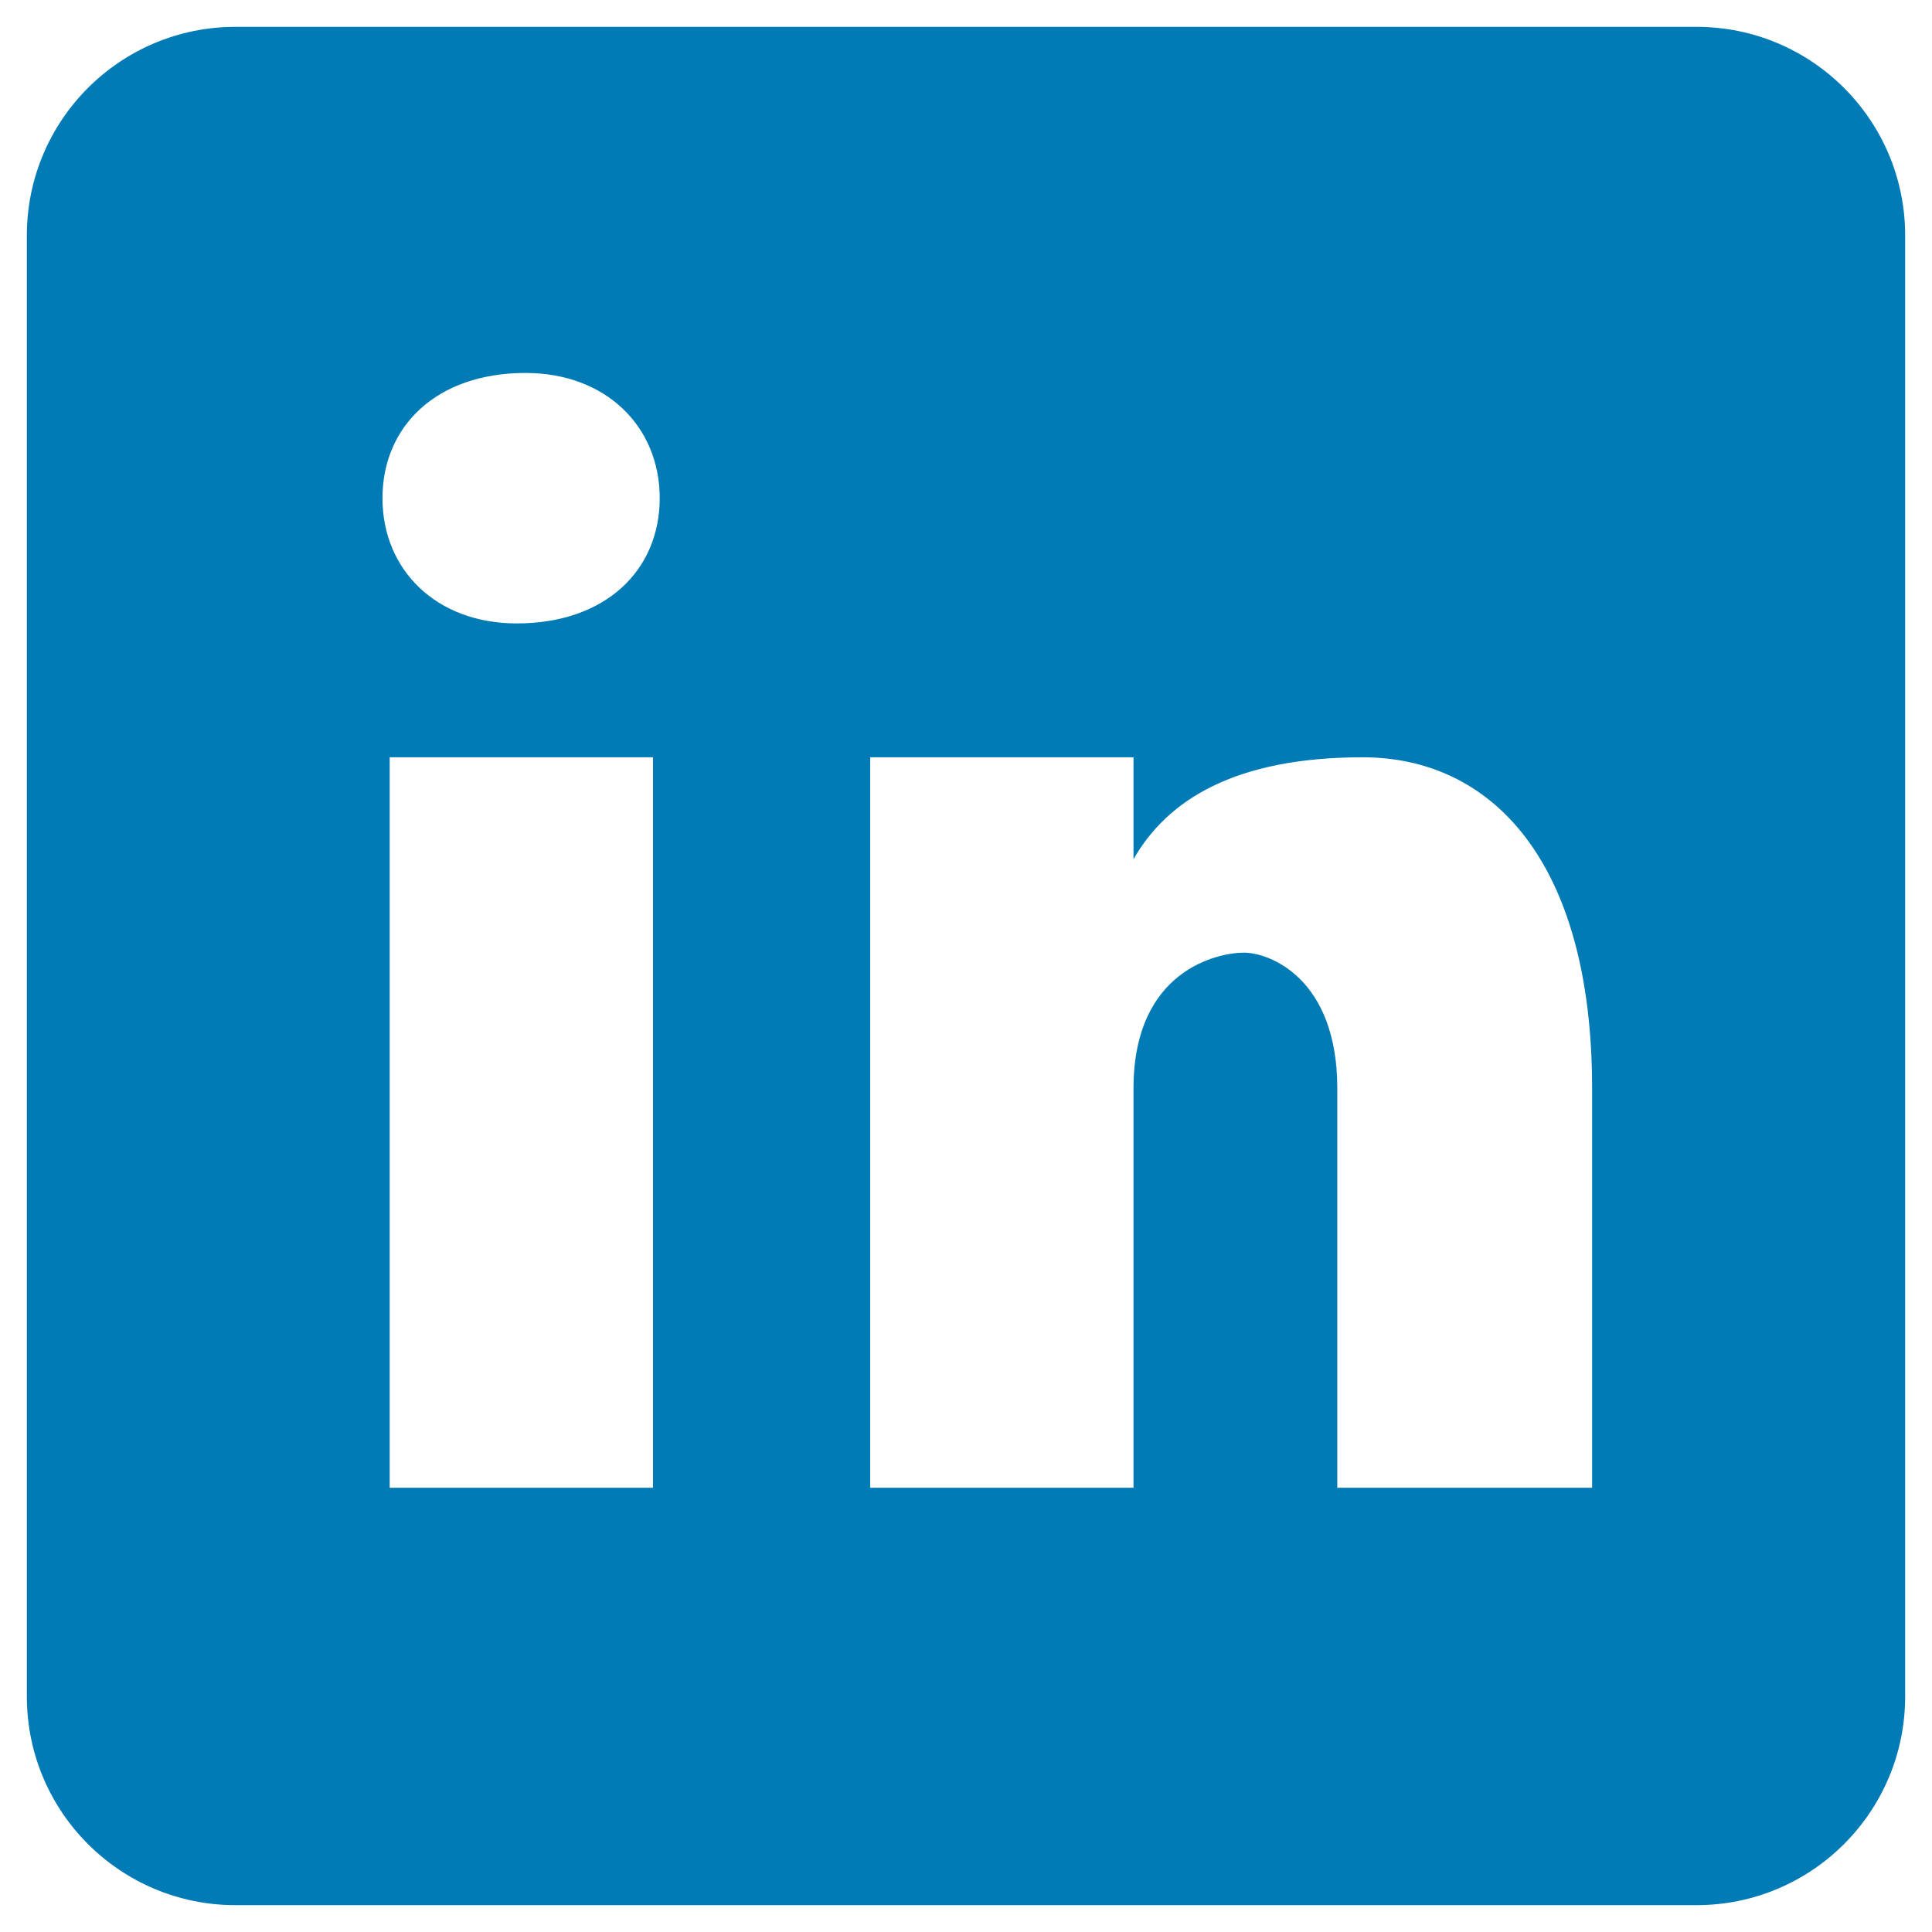 <?xml version="1.0" encoding="UTF-8"?> <svg xmlns="http://www.w3.org/2000/svg" xmlns:xlink="http://www.w3.org/1999/xlink" width="66px" height="66px" viewBox="0 0 66 66" version="1.1"><title>723AA72B-8260-4005-B921-AA283214AFBC</title><g id="v3" stroke="none" stroke-width="1" fill="none" fill-rule="evenodd"><g id="2020-SONNENHOF-v3--Home-1920" transform="translate(-1077, -6328)" fill="#007BB5"><g id="newsletter/reseaux" transform="translate(0, 5441)"><g id="RESEAUX" transform="translate(473, 469)"><g id="icons" transform="translate(304, 416)"><g id="1️⃣/😀/linkedIn-2" transform="translate(300, 2)"><path d="M57.954,0.917 L8.046,0.917 C4.107,0.917 0.917,4.107 0.917,8.046 L0.917,57.954 C0.917,61.893 4.107,65.083 8.046,65.083 L57.954,65.083 C61.893,65.083 65.083,61.893 65.083,57.954 L65.083,8.046 C65.083,4.107 61.893,0.917 57.954,0.917 Z M22.306,50.824 L13.312,50.824 L13.312,25.87 L22.306,25.87 L22.306,50.824 Z M17.65,21.297 C14.901,21.297 13.066,19.464 13.066,17.019 C13.066,14.573 14.898,12.741 17.953,12.741 C20.701,12.741 22.537,14.573 22.537,17.019 C22.537,19.464 20.705,21.297 17.65,21.297 Z M54.389,50.824 L45.684,50.824 L45.684,37.185 C45.684,33.414 43.363,32.544 42.493,32.544 C41.623,32.544 38.722,33.125 38.722,37.185 C38.722,37.766 38.722,50.824 38.722,50.824 L29.727,50.824 L29.727,25.87 L38.722,25.87 L38.722,29.353 C39.88,27.321 42.201,25.87 46.553,25.87 C50.906,25.87 54.389,29.353 54.389,37.185 L54.389,50.824 Z" id="1️⃣/😀/3d_rotation"></path></g></g></g></g></g></g></svg> 